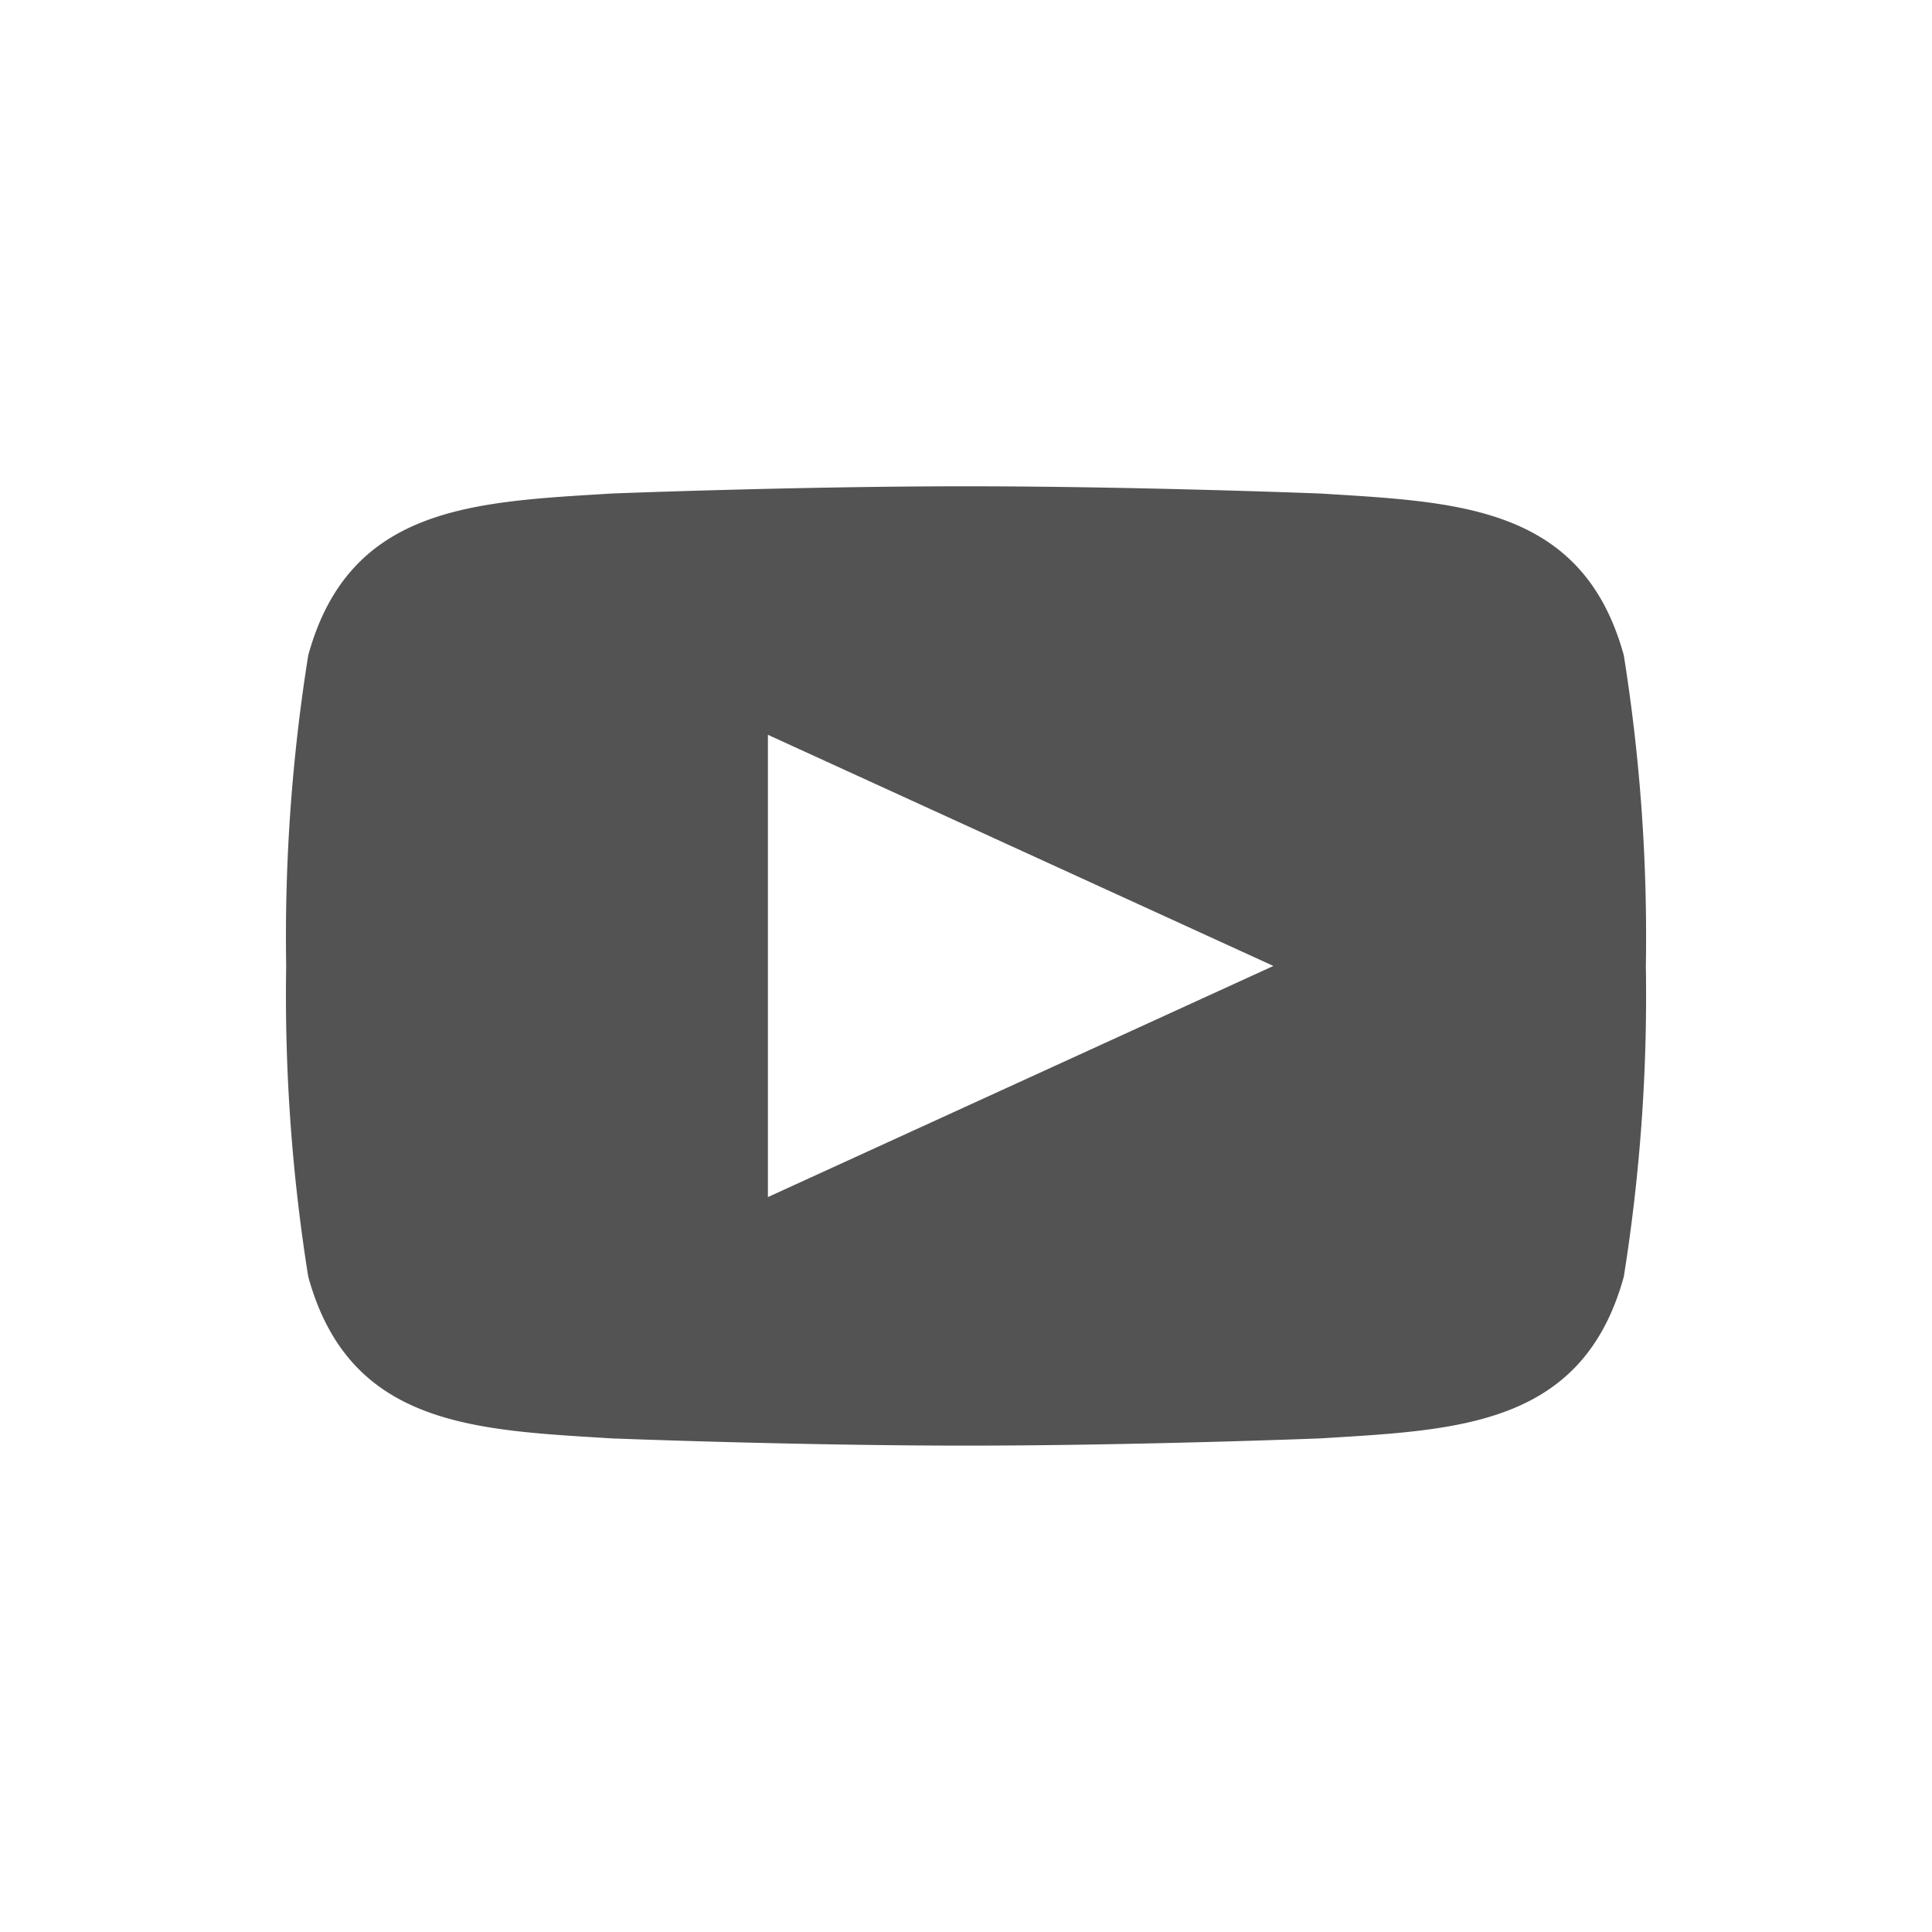 <svg id="Layer" xmlns="http://www.w3.org/2000/svg" viewBox="0 0 44.39 44.389"><defs><style>.cls-1{fill:#535353;}.cls-2{fill:none;}</style></defs><title>下滑出来的社交iCon9</title><path class="cls-1" d="M505.133,294.47a41.008,41.008,0,0,0-.507-7.113c-.946-3.444-3.825-3.522-6.976-3.718,0,0-4.235-.166-8.137-.166-3.903,0-8.138.166-8.138.166-3.151.195-6.03.273-6.976,3.718a41.046,41.046,0,0,0-.507,7.113v.049a41.045,41.045,0,0,0,.507,7.113c.947,3.444,3.825,3.522,6.976,3.717,0,0,4.235.166,8.138.166,3.903,0,8.137-.166,8.137-.166,3.151-.195,6.03-.273,6.976-3.717a41.017,41.017,0,0,0,.507-7.113Zm-20.172,5.334v-10.621l11.614,5.311Z" transform="translate(-467.317 -272.3)"/><rect class="cls-2" width="44.39" height="44.389"/></svg>